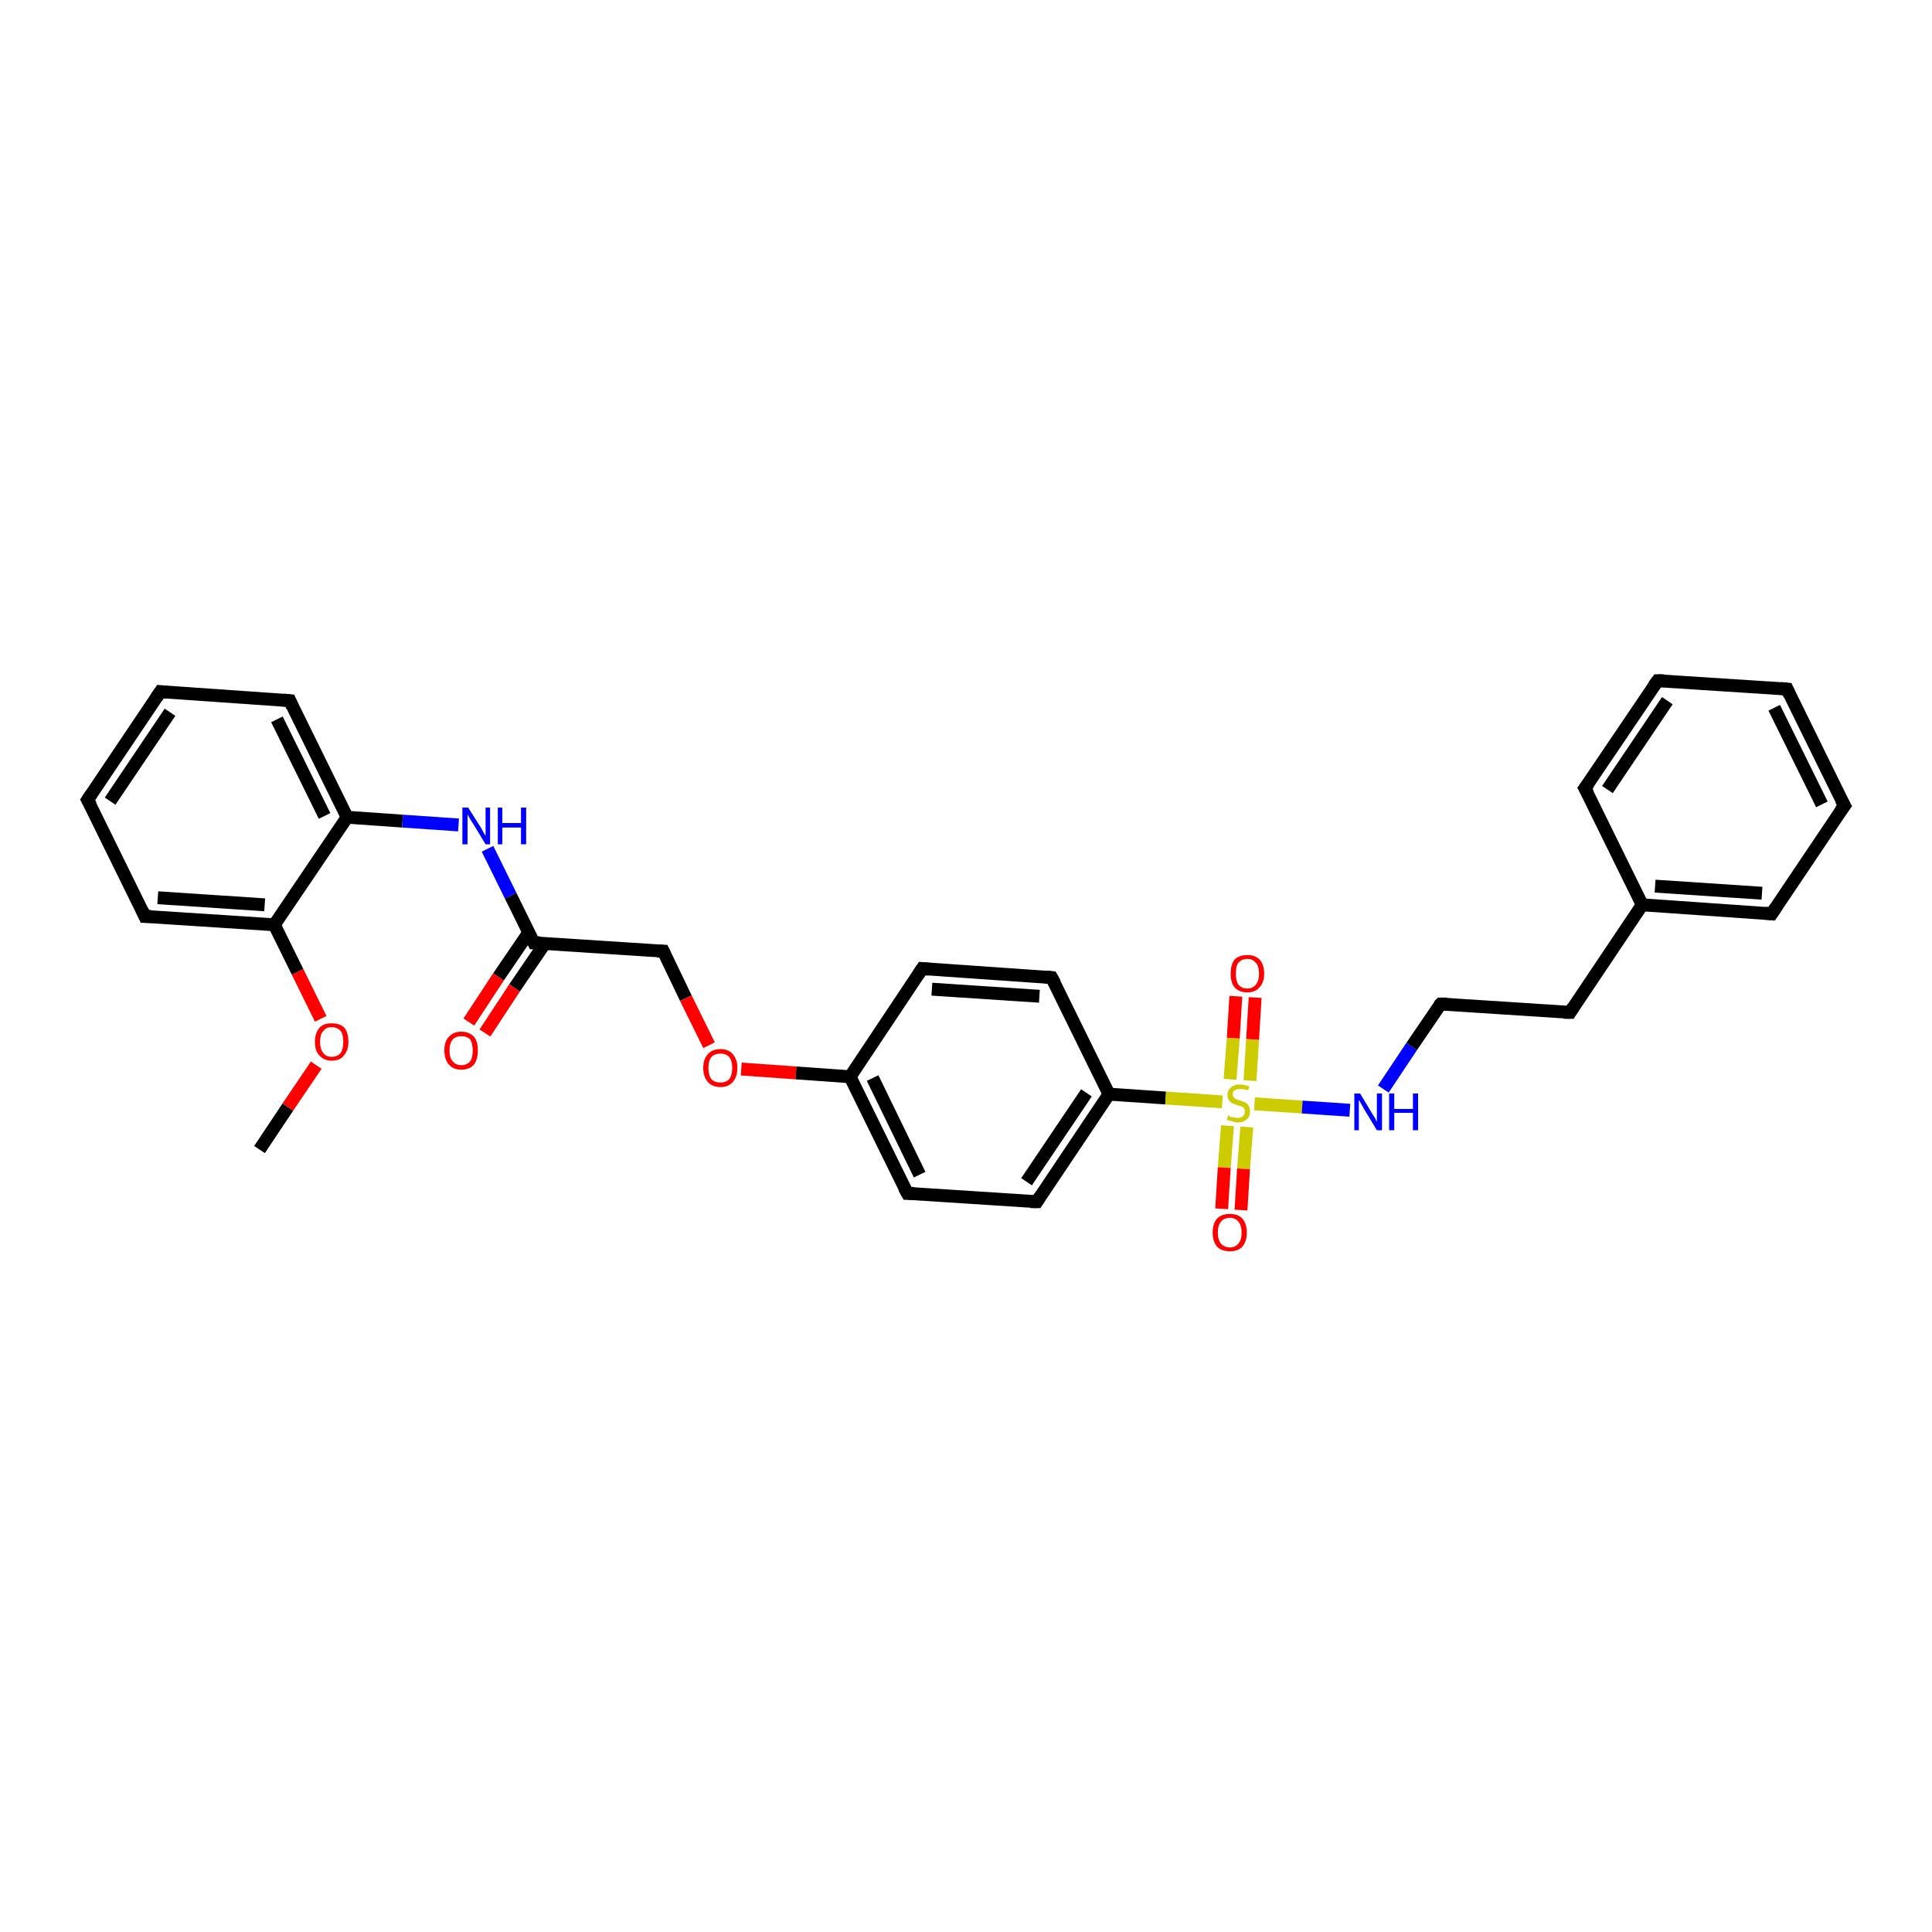 <?xml version='1.0' encoding='iso-8859-1'?>
<svg version='1.1' baseProfile='full'
              xmlns='http://www.w3.org/2000/svg'
                      xmlns:rdkit='http://www.rdkit.org/xml'
                      xmlns:xlink='http://www.w3.org/1999/xlink'
                  xml:space='preserve'
width='300px' height='300px' viewBox='0 0 300 300'>
<!-- END OF HEADER -->
<rect style='opacity:1.0;fill:#FFFFFF;stroke:none' width='300.0' height='300.0' x='0.0' y='0.0'> </rect>
<path class='bond-0 atom-0 atom-1' d='M 40.3,178.5 L 44.7,171.9' style='fill:none;fill-rule:evenodd;stroke:#000000;stroke-width:2.0px;stroke-linecap:butt;stroke-linejoin:miter;stroke-opacity:1' />
<path class='bond-0 atom-0 atom-1' d='M 44.7,171.9 L 49.1,165.4' style='fill:none;fill-rule:evenodd;stroke:#FF0000;stroke-width:2.0px;stroke-linecap:butt;stroke-linejoin:miter;stroke-opacity:1' />
<path class='bond-1 atom-1 atom-2' d='M 49.8,158.2 L 46.2,150.9' style='fill:none;fill-rule:evenodd;stroke:#FF0000;stroke-width:2.0px;stroke-linecap:butt;stroke-linejoin:miter;stroke-opacity:1' />
<path class='bond-1 atom-1 atom-2' d='M 46.2,150.9 L 42.6,143.6' style='fill:none;fill-rule:evenodd;stroke:#000000;stroke-width:2.0px;stroke-linecap:butt;stroke-linejoin:miter;stroke-opacity:1' />
<path class='bond-2 atom-2 atom-3' d='M 42.6,143.6 L 22.5,142.3' style='fill:none;fill-rule:evenodd;stroke:#000000;stroke-width:2.0px;stroke-linecap:butt;stroke-linejoin:miter;stroke-opacity:1' />
<path class='bond-2 atom-2 atom-3' d='M 41.1,140.5 L 24.5,139.4' style='fill:none;fill-rule:evenodd;stroke:#000000;stroke-width:2.0px;stroke-linecap:butt;stroke-linejoin:miter;stroke-opacity:1' />
<path class='bond-3 atom-3 atom-4' d='M 22.5,142.3 L 13.6,124.2' style='fill:none;fill-rule:evenodd;stroke:#000000;stroke-width:2.0px;stroke-linecap:butt;stroke-linejoin:miter;stroke-opacity:1' />
<path class='bond-4 atom-4 atom-5' d='M 13.6,124.2 L 24.9,107.4' style='fill:none;fill-rule:evenodd;stroke:#000000;stroke-width:2.0px;stroke-linecap:butt;stroke-linejoin:miter;stroke-opacity:1' />
<path class='bond-4 atom-4 atom-5' d='M 17.1,124.4 L 26.4,110.6' style='fill:none;fill-rule:evenodd;stroke:#000000;stroke-width:2.0px;stroke-linecap:butt;stroke-linejoin:miter;stroke-opacity:1' />
<path class='bond-5 atom-5 atom-6' d='M 24.9,107.4 L 45.0,108.8' style='fill:none;fill-rule:evenodd;stroke:#000000;stroke-width:2.0px;stroke-linecap:butt;stroke-linejoin:miter;stroke-opacity:1' />
<path class='bond-6 atom-6 atom-7' d='M 45.0,108.8 L 53.9,126.9' style='fill:none;fill-rule:evenodd;stroke:#000000;stroke-width:2.0px;stroke-linecap:butt;stroke-linejoin:miter;stroke-opacity:1' />
<path class='bond-6 atom-6 atom-7' d='M 43.0,111.7 L 50.4,126.7' style='fill:none;fill-rule:evenodd;stroke:#000000;stroke-width:2.0px;stroke-linecap:butt;stroke-linejoin:miter;stroke-opacity:1' />
<path class='bond-7 atom-7 atom-8' d='M 53.9,126.9 L 62.5,127.5' style='fill:none;fill-rule:evenodd;stroke:#000000;stroke-width:2.0px;stroke-linecap:butt;stroke-linejoin:miter;stroke-opacity:1' />
<path class='bond-7 atom-7 atom-8' d='M 62.5,127.5 L 71.2,128.1' style='fill:none;fill-rule:evenodd;stroke:#0000FF;stroke-width:2.0px;stroke-linecap:butt;stroke-linejoin:miter;stroke-opacity:1' />
<path class='bond-8 atom-8 atom-9' d='M 75.7,131.8 L 79.3,139.1' style='fill:none;fill-rule:evenodd;stroke:#0000FF;stroke-width:2.0px;stroke-linecap:butt;stroke-linejoin:miter;stroke-opacity:1' />
<path class='bond-8 atom-8 atom-9' d='M 79.3,139.1 L 82.9,146.4' style='fill:none;fill-rule:evenodd;stroke:#000000;stroke-width:2.0px;stroke-linecap:butt;stroke-linejoin:miter;stroke-opacity:1' />
<path class='bond-9 atom-9 atom-10' d='M 82.1,144.8 L 77.4,151.7' style='fill:none;fill-rule:evenodd;stroke:#000000;stroke-width:2.0px;stroke-linecap:butt;stroke-linejoin:miter;stroke-opacity:1' />
<path class='bond-9 atom-9 atom-10' d='M 77.4,151.7 L 72.8,158.7' style='fill:none;fill-rule:evenodd;stroke:#FF0000;stroke-width:2.0px;stroke-linecap:butt;stroke-linejoin:miter;stroke-opacity:1' />
<path class='bond-9 atom-9 atom-10' d='M 84.6,146.5 L 79.9,153.4' style='fill:none;fill-rule:evenodd;stroke:#000000;stroke-width:2.0px;stroke-linecap:butt;stroke-linejoin:miter;stroke-opacity:1' />
<path class='bond-9 atom-9 atom-10' d='M 79.9,153.4 L 75.3,160.4' style='fill:none;fill-rule:evenodd;stroke:#FF0000;stroke-width:2.0px;stroke-linecap:butt;stroke-linejoin:miter;stroke-opacity:1' />
<path class='bond-10 atom-9 atom-11' d='M 82.9,146.4 L 103.0,147.7' style='fill:none;fill-rule:evenodd;stroke:#000000;stroke-width:2.0px;stroke-linecap:butt;stroke-linejoin:miter;stroke-opacity:1' />
<path class='bond-11 atom-11 atom-12' d='M 103.0,147.7 L 106.5,155.0' style='fill:none;fill-rule:evenodd;stroke:#000000;stroke-width:2.0px;stroke-linecap:butt;stroke-linejoin:miter;stroke-opacity:1' />
<path class='bond-11 atom-11 atom-12' d='M 106.5,155.0 L 110.1,162.3' style='fill:none;fill-rule:evenodd;stroke:#FF0000;stroke-width:2.0px;stroke-linecap:butt;stroke-linejoin:miter;stroke-opacity:1' />
<path class='bond-12 atom-12 atom-13' d='M 115.1,166.0 L 123.6,166.6' style='fill:none;fill-rule:evenodd;stroke:#FF0000;stroke-width:2.0px;stroke-linecap:butt;stroke-linejoin:miter;stroke-opacity:1' />
<path class='bond-12 atom-12 atom-13' d='M 123.6,166.6 L 132.0,167.2' style='fill:none;fill-rule:evenodd;stroke:#000000;stroke-width:2.0px;stroke-linecap:butt;stroke-linejoin:miter;stroke-opacity:1' />
<path class='bond-13 atom-13 atom-14' d='M 132.0,167.2 L 140.9,185.3' style='fill:none;fill-rule:evenodd;stroke:#000000;stroke-width:2.0px;stroke-linecap:butt;stroke-linejoin:miter;stroke-opacity:1' />
<path class='bond-13 atom-13 atom-14' d='M 135.5,167.4 L 142.8,182.4' style='fill:none;fill-rule:evenodd;stroke:#000000;stroke-width:2.0px;stroke-linecap:butt;stroke-linejoin:miter;stroke-opacity:1' />
<path class='bond-14 atom-14 atom-15' d='M 140.9,185.3 L 161.0,186.6' style='fill:none;fill-rule:evenodd;stroke:#000000;stroke-width:2.0px;stroke-linecap:butt;stroke-linejoin:miter;stroke-opacity:1' />
<path class='bond-15 atom-15 atom-16' d='M 161.0,186.6 L 172.2,169.9' style='fill:none;fill-rule:evenodd;stroke:#000000;stroke-width:2.0px;stroke-linecap:butt;stroke-linejoin:miter;stroke-opacity:1' />
<path class='bond-15 atom-15 atom-16' d='M 159.4,183.5 L 168.7,169.7' style='fill:none;fill-rule:evenodd;stroke:#000000;stroke-width:2.0px;stroke-linecap:butt;stroke-linejoin:miter;stroke-opacity:1' />
<path class='bond-16 atom-16 atom-17' d='M 172.2,169.9 L 163.3,151.8' style='fill:none;fill-rule:evenodd;stroke:#000000;stroke-width:2.0px;stroke-linecap:butt;stroke-linejoin:miter;stroke-opacity:1' />
<path class='bond-17 atom-17 atom-18' d='M 163.3,151.8 L 143.2,150.4' style='fill:none;fill-rule:evenodd;stroke:#000000;stroke-width:2.0px;stroke-linecap:butt;stroke-linejoin:miter;stroke-opacity:1' />
<path class='bond-17 atom-17 atom-18' d='M 161.4,154.7 L 144.7,153.6' style='fill:none;fill-rule:evenodd;stroke:#000000;stroke-width:2.0px;stroke-linecap:butt;stroke-linejoin:miter;stroke-opacity:1' />
<path class='bond-18 atom-16 atom-19' d='M 172.2,169.9 L 181.0,170.5' style='fill:none;fill-rule:evenodd;stroke:#000000;stroke-width:2.0px;stroke-linecap:butt;stroke-linejoin:miter;stroke-opacity:1' />
<path class='bond-18 atom-16 atom-19' d='M 181.0,170.5 L 189.8,171.1' style='fill:none;fill-rule:evenodd;stroke:#CCCC00;stroke-width:2.0px;stroke-linecap:butt;stroke-linejoin:miter;stroke-opacity:1' />
<path class='bond-19 atom-19 atom-20' d='M 190.6,174.8 L 190.1,181.3' style='fill:none;fill-rule:evenodd;stroke:#CCCC00;stroke-width:2.0px;stroke-linecap:butt;stroke-linejoin:miter;stroke-opacity:1' />
<path class='bond-19 atom-19 atom-20' d='M 190.1,181.3 L 189.7,187.7' style='fill:none;fill-rule:evenodd;stroke:#FF0000;stroke-width:2.0px;stroke-linecap:butt;stroke-linejoin:miter;stroke-opacity:1' />
<path class='bond-19 atom-19 atom-20' d='M 193.6,175.0 L 193.1,181.5' style='fill:none;fill-rule:evenodd;stroke:#CCCC00;stroke-width:2.0px;stroke-linecap:butt;stroke-linejoin:miter;stroke-opacity:1' />
<path class='bond-19 atom-19 atom-20' d='M 193.1,181.5 L 192.7,187.9' style='fill:none;fill-rule:evenodd;stroke:#FF0000;stroke-width:2.0px;stroke-linecap:butt;stroke-linejoin:miter;stroke-opacity:1' />
<path class='bond-20 atom-19 atom-21' d='M 194.1,167.8 L 194.5,161.4' style='fill:none;fill-rule:evenodd;stroke:#CCCC00;stroke-width:2.0px;stroke-linecap:butt;stroke-linejoin:miter;stroke-opacity:1' />
<path class='bond-20 atom-19 atom-21' d='M 194.5,161.4 L 194.9,154.9' style='fill:none;fill-rule:evenodd;stroke:#FF0000;stroke-width:2.0px;stroke-linecap:butt;stroke-linejoin:miter;stroke-opacity:1' />
<path class='bond-20 atom-19 atom-21' d='M 191.0,167.6 L 191.5,161.2' style='fill:none;fill-rule:evenodd;stroke:#CCCC00;stroke-width:2.0px;stroke-linecap:butt;stroke-linejoin:miter;stroke-opacity:1' />
<path class='bond-20 atom-19 atom-21' d='M 191.5,161.2 L 191.9,154.7' style='fill:none;fill-rule:evenodd;stroke:#FF0000;stroke-width:2.0px;stroke-linecap:butt;stroke-linejoin:miter;stroke-opacity:1' />
<path class='bond-21 atom-19 atom-22' d='M 194.8,171.4 L 202.2,171.9' style='fill:none;fill-rule:evenodd;stroke:#CCCC00;stroke-width:2.0px;stroke-linecap:butt;stroke-linejoin:miter;stroke-opacity:1' />
<path class='bond-21 atom-19 atom-22' d='M 202.2,171.9 L 209.6,172.4' style='fill:none;fill-rule:evenodd;stroke:#0000FF;stroke-width:2.0px;stroke-linecap:butt;stroke-linejoin:miter;stroke-opacity:1' />
<path class='bond-22 atom-22 atom-23' d='M 214.8,169.1 L 219.2,162.5' style='fill:none;fill-rule:evenodd;stroke:#0000FF;stroke-width:2.0px;stroke-linecap:butt;stroke-linejoin:miter;stroke-opacity:1' />
<path class='bond-22 atom-22 atom-23' d='M 219.2,162.5 L 223.7,155.9' style='fill:none;fill-rule:evenodd;stroke:#000000;stroke-width:2.0px;stroke-linecap:butt;stroke-linejoin:miter;stroke-opacity:1' />
<path class='bond-23 atom-23 atom-24' d='M 223.7,155.9 L 243.8,157.2' style='fill:none;fill-rule:evenodd;stroke:#000000;stroke-width:2.0px;stroke-linecap:butt;stroke-linejoin:miter;stroke-opacity:1' />
<path class='bond-24 atom-24 atom-25' d='M 243.8,157.2 L 255.0,140.5' style='fill:none;fill-rule:evenodd;stroke:#000000;stroke-width:2.0px;stroke-linecap:butt;stroke-linejoin:miter;stroke-opacity:1' />
<path class='bond-25 atom-25 atom-26' d='M 255.0,140.5 L 275.1,141.9' style='fill:none;fill-rule:evenodd;stroke:#000000;stroke-width:2.0px;stroke-linecap:butt;stroke-linejoin:miter;stroke-opacity:1' />
<path class='bond-25 atom-25 atom-26' d='M 257.0,137.6 L 273.6,138.7' style='fill:none;fill-rule:evenodd;stroke:#000000;stroke-width:2.0px;stroke-linecap:butt;stroke-linejoin:miter;stroke-opacity:1' />
<path class='bond-26 atom-26 atom-27' d='M 275.1,141.9 L 286.4,125.1' style='fill:none;fill-rule:evenodd;stroke:#000000;stroke-width:2.0px;stroke-linecap:butt;stroke-linejoin:miter;stroke-opacity:1' />
<path class='bond-27 atom-27 atom-28' d='M 286.4,125.1 L 277.5,107.0' style='fill:none;fill-rule:evenodd;stroke:#000000;stroke-width:2.0px;stroke-linecap:butt;stroke-linejoin:miter;stroke-opacity:1' />
<path class='bond-27 atom-27 atom-28' d='M 282.9,124.9 L 275.5,109.9' style='fill:none;fill-rule:evenodd;stroke:#000000;stroke-width:2.0px;stroke-linecap:butt;stroke-linejoin:miter;stroke-opacity:1' />
<path class='bond-28 atom-28 atom-29' d='M 277.5,107.0 L 257.4,105.7' style='fill:none;fill-rule:evenodd;stroke:#000000;stroke-width:2.0px;stroke-linecap:butt;stroke-linejoin:miter;stroke-opacity:1' />
<path class='bond-29 atom-29 atom-30' d='M 257.4,105.7 L 246.1,122.4' style='fill:none;fill-rule:evenodd;stroke:#000000;stroke-width:2.0px;stroke-linecap:butt;stroke-linejoin:miter;stroke-opacity:1' />
<path class='bond-29 atom-29 atom-30' d='M 258.9,108.8 L 249.6,122.6' style='fill:none;fill-rule:evenodd;stroke:#000000;stroke-width:2.0px;stroke-linecap:butt;stroke-linejoin:miter;stroke-opacity:1' />
<path class='bond-30 atom-7 atom-2' d='M 53.9,126.9 L 42.6,143.6' style='fill:none;fill-rule:evenodd;stroke:#000000;stroke-width:2.0px;stroke-linecap:butt;stroke-linejoin:miter;stroke-opacity:1' />
<path class='bond-31 atom-18 atom-13' d='M 143.2,150.4 L 132.0,167.2' style='fill:none;fill-rule:evenodd;stroke:#000000;stroke-width:2.0px;stroke-linecap:butt;stroke-linejoin:miter;stroke-opacity:1' />
<path class='bond-32 atom-30 atom-25' d='M 246.1,122.4 L 255.0,140.5' style='fill:none;fill-rule:evenodd;stroke:#000000;stroke-width:2.0px;stroke-linecap:butt;stroke-linejoin:miter;stroke-opacity:1' />
<path d='M 23.5,142.3 L 22.5,142.3 L 22.1,141.4' style='fill:none;stroke:#000000;stroke-width:2.0px;stroke-linecap:butt;stroke-linejoin:miter;stroke-opacity:1;' />
<path d='M 14.1,125.1 L 13.6,124.2 L 14.2,123.3' style='fill:none;stroke:#000000;stroke-width:2.0px;stroke-linecap:butt;stroke-linejoin:miter;stroke-opacity:1;' />
<path d='M 24.3,108.3 L 24.9,107.4 L 25.9,107.5' style='fill:none;stroke:#000000;stroke-width:2.0px;stroke-linecap:butt;stroke-linejoin:miter;stroke-opacity:1;' />
<path d='M 44.0,108.7 L 45.0,108.8 L 45.4,109.7' style='fill:none;stroke:#000000;stroke-width:2.0px;stroke-linecap:butt;stroke-linejoin:miter;stroke-opacity:1;' />
<path d='M 82.7,146.0 L 82.9,146.4 L 83.9,146.4' style='fill:none;stroke:#000000;stroke-width:2.0px;stroke-linecap:butt;stroke-linejoin:miter;stroke-opacity:1;' />
<path d='M 102.0,147.7 L 103.0,147.7 L 103.2,148.1' style='fill:none;stroke:#000000;stroke-width:2.0px;stroke-linecap:butt;stroke-linejoin:miter;stroke-opacity:1;' />
<path d='M 140.4,184.4 L 140.9,185.3 L 141.9,185.3' style='fill:none;stroke:#000000;stroke-width:2.0px;stroke-linecap:butt;stroke-linejoin:miter;stroke-opacity:1;' />
<path d='M 160.0,186.6 L 161.0,186.6 L 161.5,185.8' style='fill:none;stroke:#000000;stroke-width:2.0px;stroke-linecap:butt;stroke-linejoin:miter;stroke-opacity:1;' />
<path d='M 163.8,152.7 L 163.3,151.8 L 162.3,151.7' style='fill:none;stroke:#000000;stroke-width:2.0px;stroke-linecap:butt;stroke-linejoin:miter;stroke-opacity:1;' />
<path d='M 144.2,150.5 L 143.2,150.4 L 142.6,151.3' style='fill:none;stroke:#000000;stroke-width:2.0px;stroke-linecap:butt;stroke-linejoin:miter;stroke-opacity:1;' />
<path d='M 223.4,156.2 L 223.7,155.9 L 224.7,155.9' style='fill:none;stroke:#000000;stroke-width:2.0px;stroke-linecap:butt;stroke-linejoin:miter;stroke-opacity:1;' />
<path d='M 242.8,157.2 L 243.8,157.2 L 244.3,156.4' style='fill:none;stroke:#000000;stroke-width:2.0px;stroke-linecap:butt;stroke-linejoin:miter;stroke-opacity:1;' />
<path d='M 274.1,141.8 L 275.1,141.9 L 275.7,141.0' style='fill:none;stroke:#000000;stroke-width:2.0px;stroke-linecap:butt;stroke-linejoin:miter;stroke-opacity:1;' />
<path d='M 285.8,125.9 L 286.4,125.1 L 285.9,124.2' style='fill:none;stroke:#000000;stroke-width:2.0px;stroke-linecap:butt;stroke-linejoin:miter;stroke-opacity:1;' />
<path d='M 277.9,107.9 L 277.5,107.0 L 276.5,106.9' style='fill:none;stroke:#000000;stroke-width:2.0px;stroke-linecap:butt;stroke-linejoin:miter;stroke-opacity:1;' />
<path d='M 258.4,105.7 L 257.4,105.7 L 256.8,106.5' style='fill:none;stroke:#000000;stroke-width:2.0px;stroke-linecap:butt;stroke-linejoin:miter;stroke-opacity:1;' />
<path d='M 246.7,121.6 L 246.1,122.4 L 246.6,123.3' style='fill:none;stroke:#000000;stroke-width:2.0px;stroke-linecap:butt;stroke-linejoin:miter;stroke-opacity:1;' />
<path class='atom-1' d='M 48.9 161.8
Q 48.9 160.4, 49.6 159.6
Q 50.2 158.9, 51.5 158.9
Q 52.8 158.9, 53.5 159.6
Q 54.1 160.4, 54.1 161.8
Q 54.1 163.1, 53.4 163.9
Q 52.8 164.7, 51.5 164.7
Q 50.3 164.7, 49.6 163.9
Q 48.9 163.2, 48.9 161.8
M 51.5 164.1
Q 52.4 164.1, 52.9 163.5
Q 53.3 162.9, 53.3 161.8
Q 53.3 160.6, 52.9 160.1
Q 52.4 159.5, 51.5 159.5
Q 50.6 159.5, 50.2 160.1
Q 49.7 160.6, 49.7 161.8
Q 49.7 162.9, 50.2 163.5
Q 50.6 164.1, 51.5 164.1
' fill='#FF0000'/>
<path class='atom-8' d='M 72.7 125.4
L 74.6 128.4
Q 74.8 128.7, 75.1 129.3
Q 75.4 129.8, 75.4 129.8
L 75.4 125.4
L 76.1 125.4
L 76.1 131.1
L 75.4 131.1
L 73.4 127.8
Q 73.1 127.4, 72.9 127.0
Q 72.6 126.5, 72.6 126.4
L 72.6 131.1
L 71.8 131.1
L 71.8 125.4
L 72.7 125.4
' fill='#0000FF'/>
<path class='atom-8' d='M 77.3 125.4
L 78.0 125.4
L 78.0 127.8
L 80.9 127.8
L 80.9 125.4
L 81.7 125.4
L 81.7 131.1
L 80.9 131.1
L 80.9 128.5
L 78.0 128.5
L 78.0 131.1
L 77.3 131.1
L 77.3 125.4
' fill='#0000FF'/>
<path class='atom-10' d='M 69.0 163.1
Q 69.0 161.7, 69.7 161.0
Q 70.4 160.2, 71.6 160.2
Q 72.9 160.2, 73.6 161.0
Q 74.2 161.7, 74.2 163.1
Q 74.2 164.5, 73.6 165.3
Q 72.9 166.1, 71.6 166.1
Q 70.4 166.1, 69.7 165.3
Q 69.0 164.5, 69.0 163.1
M 71.6 165.4
Q 72.5 165.4, 73.0 164.8
Q 73.4 164.3, 73.4 163.1
Q 73.4 162.0, 73.0 161.4
Q 72.5 160.9, 71.6 160.9
Q 70.8 160.9, 70.3 161.4
Q 69.8 162.0, 69.8 163.1
Q 69.8 164.3, 70.3 164.8
Q 70.8 165.4, 71.6 165.4
' fill='#FF0000'/>
<path class='atom-12' d='M 109.2 165.8
Q 109.2 164.5, 109.9 163.7
Q 110.6 162.9, 111.9 162.9
Q 113.1 162.9, 113.8 163.7
Q 114.5 164.5, 114.5 165.8
Q 114.5 167.2, 113.8 168.0
Q 113.1 168.8, 111.9 168.8
Q 110.6 168.8, 109.9 168.0
Q 109.2 167.2, 109.2 165.8
M 111.9 168.1
Q 112.7 168.1, 113.2 167.6
Q 113.7 167.0, 113.7 165.8
Q 113.7 164.7, 113.2 164.1
Q 112.7 163.6, 111.9 163.6
Q 111.0 163.6, 110.5 164.1
Q 110.0 164.7, 110.0 165.8
Q 110.0 167.0, 110.5 167.6
Q 111.0 168.1, 111.9 168.1
' fill='#FF0000'/>
<path class='atom-19' d='M 190.7 173.2
Q 190.8 173.2, 191.0 173.4
Q 191.3 173.5, 191.6 173.5
Q 191.9 173.6, 192.2 173.6
Q 192.7 173.6, 193.0 173.3
Q 193.3 173.1, 193.3 172.6
Q 193.3 172.3, 193.2 172.1
Q 193.0 171.9, 192.8 171.8
Q 192.5 171.7, 192.1 171.6
Q 191.6 171.4, 191.3 171.3
Q 191.0 171.1, 190.8 170.8
Q 190.6 170.5, 190.6 170.0
Q 190.6 169.3, 191.1 168.9
Q 191.6 168.4, 192.5 168.4
Q 193.2 168.4, 194.0 168.7
L 193.8 169.3
Q 193.1 169.1, 192.6 169.1
Q 192.0 169.1, 191.7 169.3
Q 191.4 169.5, 191.4 169.9
Q 191.4 170.2, 191.6 170.4
Q 191.7 170.6, 192.0 170.7
Q 192.2 170.8, 192.6 170.9
Q 193.1 171.1, 193.4 171.2
Q 193.7 171.4, 193.9 171.7
Q 194.1 172.1, 194.1 172.6
Q 194.1 173.4, 193.6 173.8
Q 193.1 174.3, 192.2 174.3
Q 191.7 174.3, 191.3 174.1
Q 190.9 174.0, 190.5 173.9
L 190.7 173.2
' fill='#CCCC00'/>
<path class='atom-20' d='M 188.3 191.4
Q 188.3 190.0, 189.0 189.2
Q 189.7 188.5, 191.0 188.5
Q 192.2 188.5, 192.9 189.2
Q 193.6 190.0, 193.6 191.4
Q 193.6 192.8, 192.9 193.6
Q 192.2 194.3, 191.0 194.3
Q 189.7 194.3, 189.0 193.6
Q 188.3 192.8, 188.3 191.4
M 191.0 193.7
Q 191.8 193.7, 192.3 193.1
Q 192.8 192.5, 192.8 191.4
Q 192.8 190.3, 192.3 189.7
Q 191.8 189.1, 191.0 189.1
Q 190.1 189.1, 189.6 189.7
Q 189.1 190.3, 189.1 191.4
Q 189.1 192.5, 189.6 193.1
Q 190.1 193.7, 191.0 193.7
' fill='#FF0000'/>
<path class='atom-21' d='M 191.1 151.2
Q 191.1 149.8, 191.7 149.0
Q 192.4 148.3, 193.7 148.3
Q 194.9 148.3, 195.6 149.0
Q 196.3 149.8, 196.3 151.2
Q 196.3 152.5, 195.6 153.3
Q 194.9 154.1, 193.7 154.1
Q 192.4 154.1, 191.7 153.3
Q 191.1 152.6, 191.1 151.2
M 193.7 153.5
Q 194.5 153.5, 195.0 152.9
Q 195.5 152.3, 195.5 151.2
Q 195.5 150.0, 195.0 149.5
Q 194.5 148.9, 193.7 148.9
Q 192.8 148.9, 192.3 149.5
Q 191.9 150.0, 191.9 151.2
Q 191.9 152.3, 192.3 152.9
Q 192.8 153.5, 193.7 153.5
' fill='#FF0000'/>
<path class='atom-22' d='M 211.2 169.8
L 213.0 172.8
Q 213.2 173.1, 213.5 173.6
Q 213.8 174.2, 213.8 174.2
L 213.8 169.8
L 214.6 169.8
L 214.6 175.5
L 213.8 175.5
L 211.8 172.2
Q 211.6 171.8, 211.3 171.3
Q 211.1 170.9, 211.0 170.8
L 211.0 175.5
L 210.3 175.5
L 210.3 169.8
L 211.2 169.8
' fill='#0000FF'/>
<path class='atom-22' d='M 215.7 169.8
L 216.5 169.8
L 216.5 172.2
L 219.4 172.2
L 219.4 169.8
L 220.2 169.8
L 220.2 175.5
L 219.4 175.5
L 219.4 172.8
L 216.5 172.8
L 216.5 175.5
L 215.7 175.5
L 215.7 169.8
' fill='#0000FF'/>
</svg>
